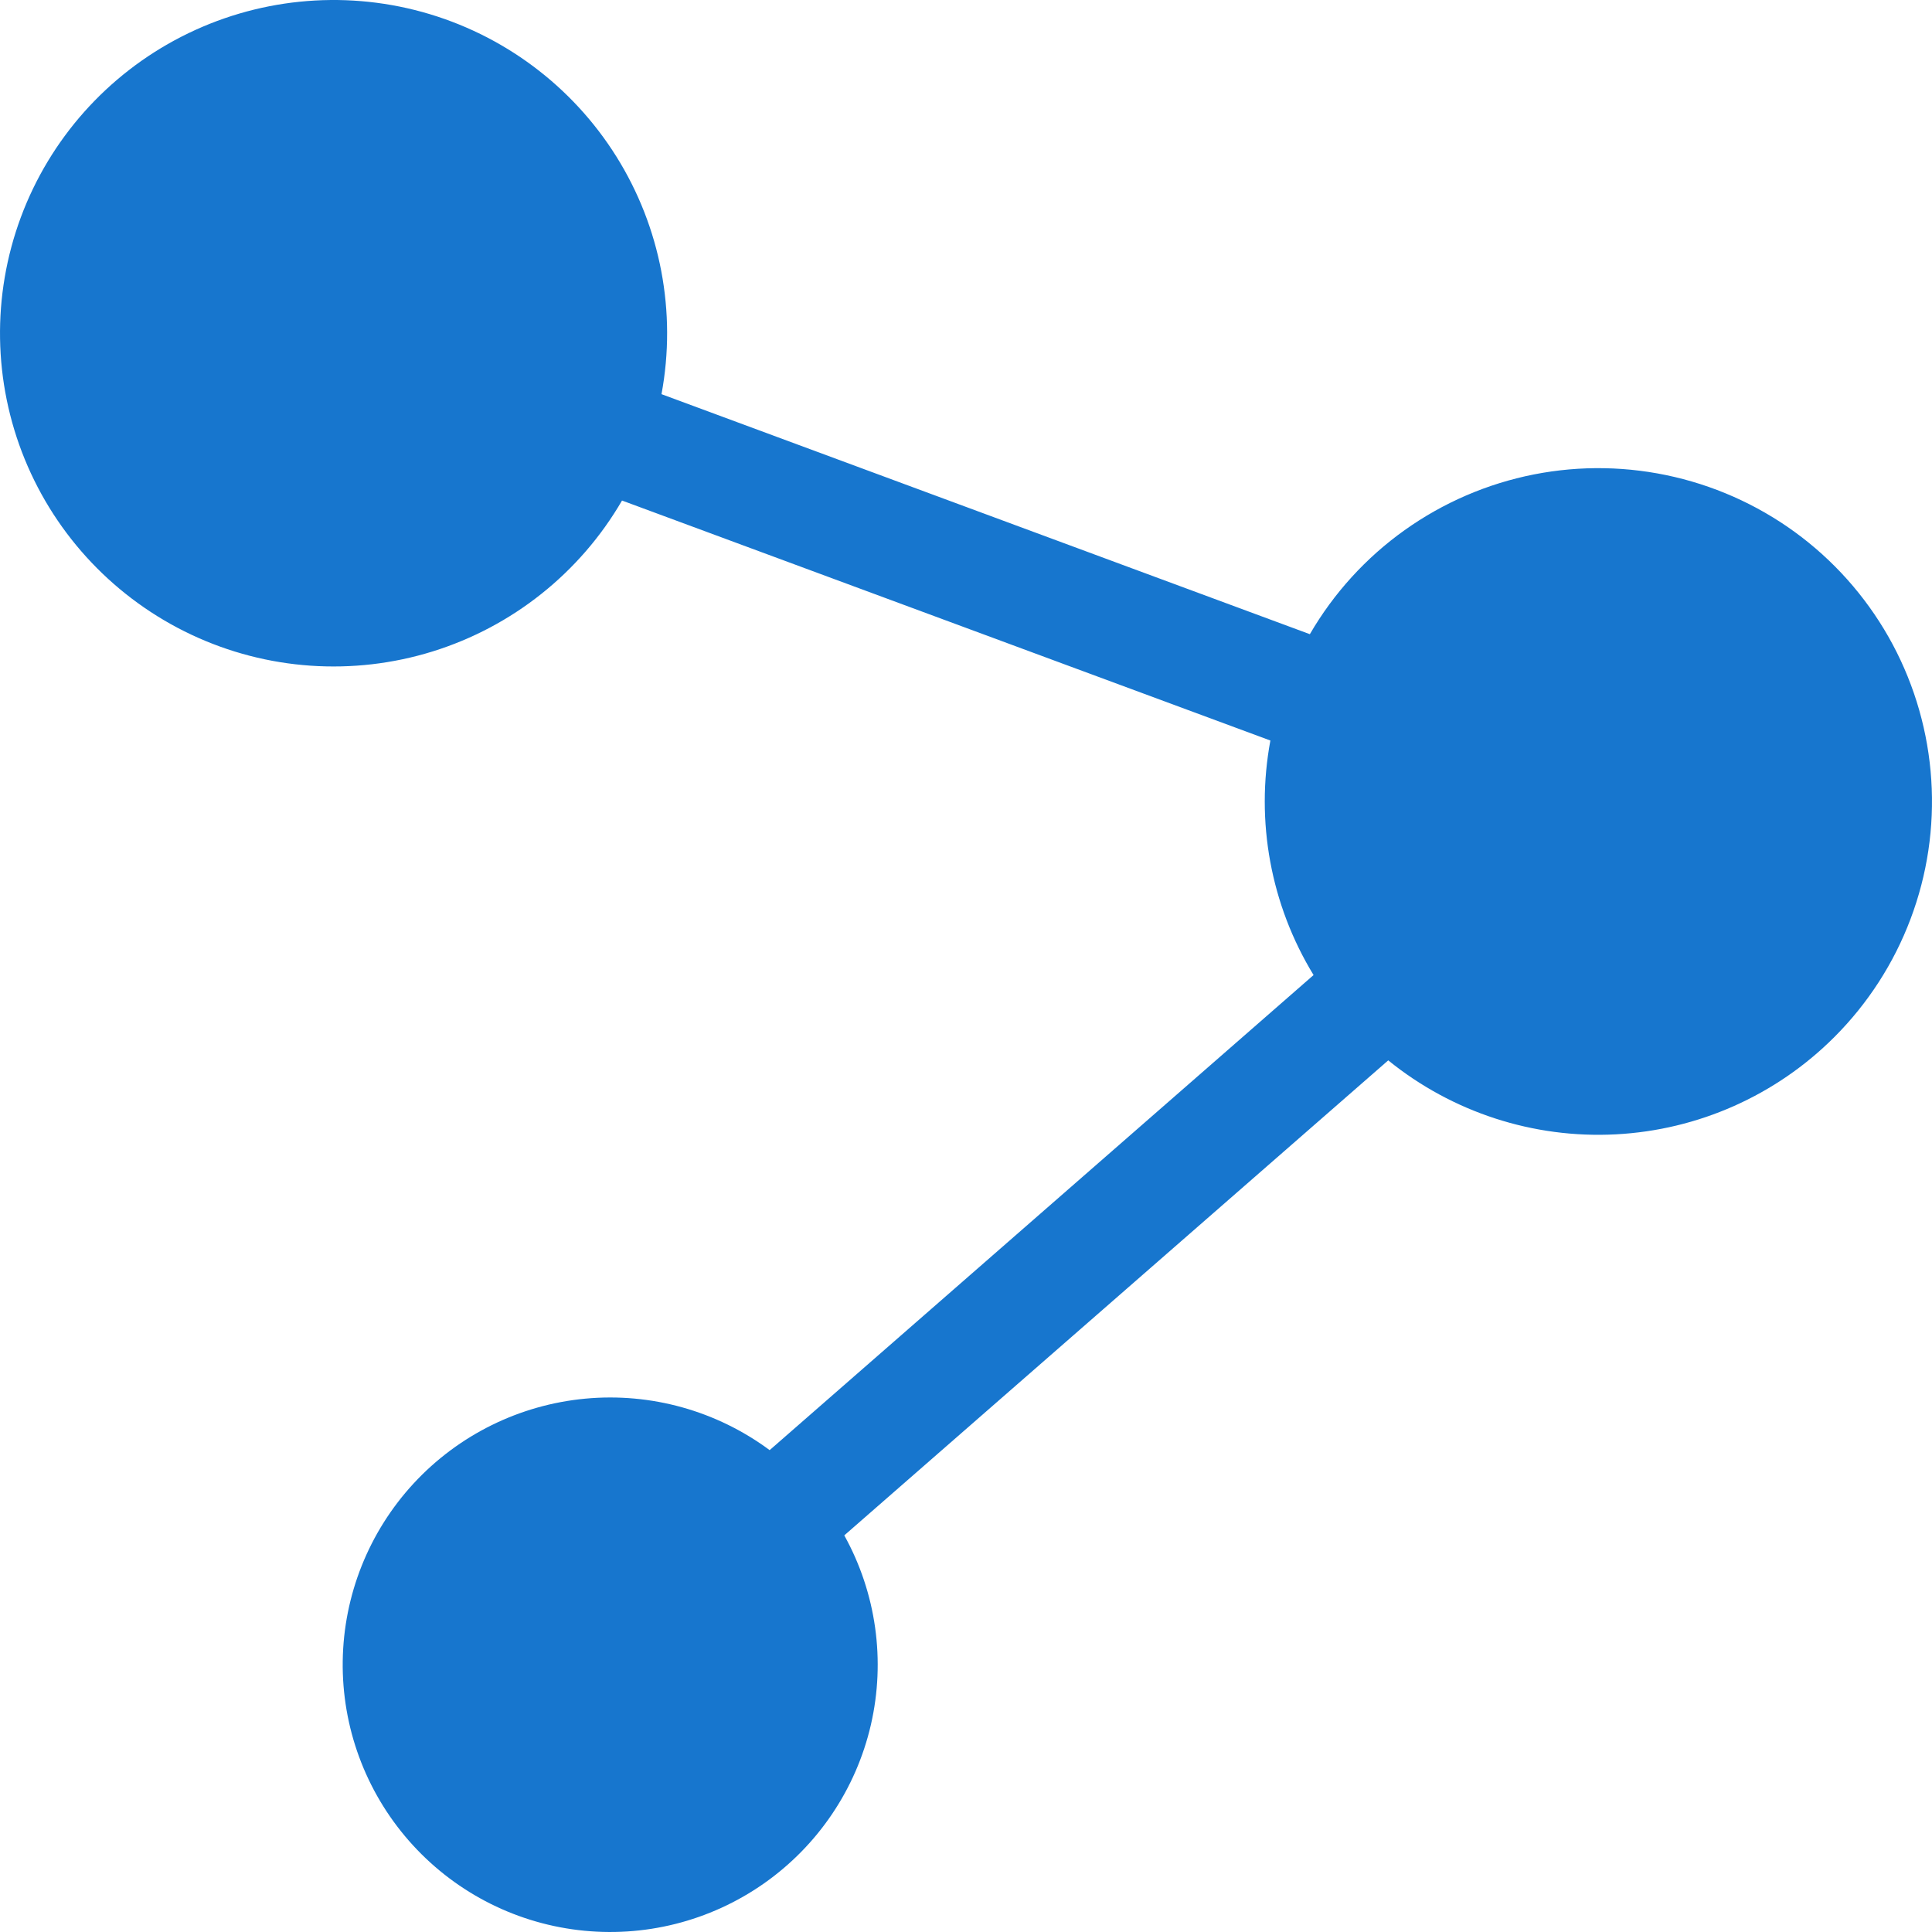 <svg xmlns="http://www.w3.org/2000/svg" width="51" height="51" viewBox="0 0 51 51" fill="none"><path fill-rule="evenodd" clip-rule="evenodd" d="M48.42 27.378C46.881 28.917 44.825 29.831 42.651 29.944C40.476 30.058 38.337 29.361 36.646 27.991L22.287 40.53C23.131 42.054 23.38 43.835 22.989 45.531C22.597 47.228 21.591 48.719 20.165 49.719C18.738 50.72 16.992 51.158 15.262 50.949C13.532 50.741 11.94 49.901 10.793 48.59C9.646 47.28 9.024 45.592 9.047 43.851C9.07 42.111 9.736 40.44 10.918 39.16C12.1 37.881 13.714 37.084 15.449 36.921C17.184 36.758 18.918 37.243 20.317 38.28L34.675 25.739C33.544 23.886 33.138 21.682 33.535 19.548L16.42 13.213C15.313 15.118 13.53 16.539 11.425 17.195C9.32 17.85 7.045 17.693 5.051 16.754C3.056 15.814 1.487 14.162 0.653 12.122C-0.18 10.083 -0.217 7.805 0.549 5.739C1.315 3.674 2.83 1.971 4.792 0.967C6.755 -0.037 9.023 -0.269 11.149 0.317C13.274 0.904 15.102 2.266 16.271 4.133C17.44 6.001 17.865 8.24 17.462 10.405L34.577 16.741C35.206 15.658 36.058 14.722 37.078 13.995C38.098 13.268 39.261 12.767 40.49 12.524C41.719 12.282 42.986 12.305 44.205 12.591C45.425 12.877 46.57 13.419 47.563 14.182C48.556 14.945 49.374 15.911 49.964 17.015C50.553 18.12 50.9 19.337 50.981 20.586C51.063 21.835 50.876 23.087 50.434 24.258C49.993 25.429 49.306 26.493 48.42 27.378Z" fill="#1776CE"></path></svg>